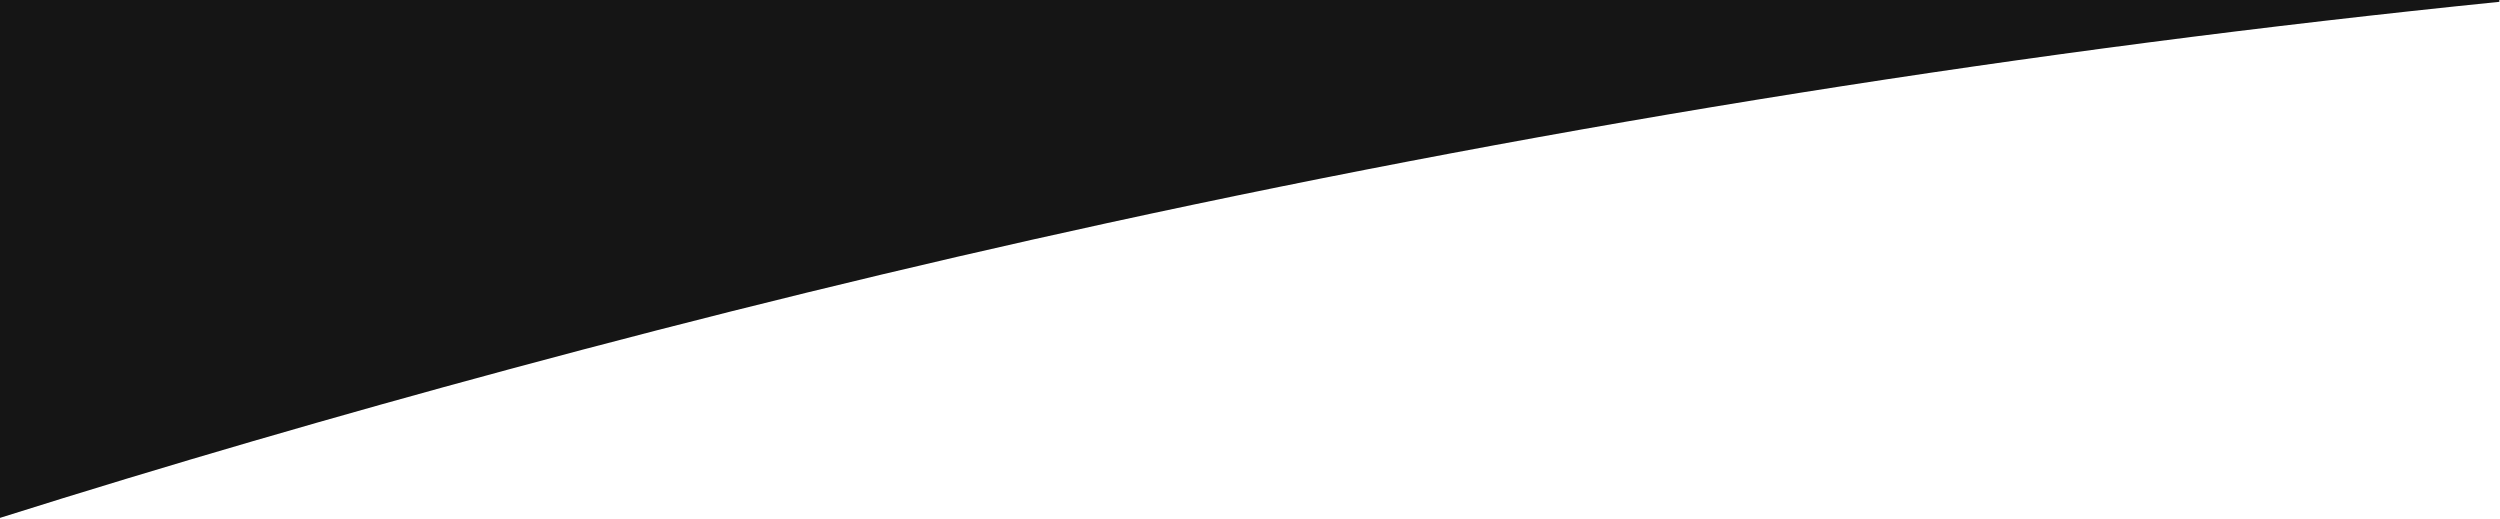 <svg width="1832" height="380" viewBox="0 0 1832 380" fill="none" xmlns="http://www.w3.org/2000/svg">
<path d="M0 -8.83247e-05V379.493C123.177 340.622 247.294 304.591 372.115 270.882C517.578 231.598 663.982 195.578 811.423 163.472C1147.2 90.35 1487.75 36.262 1831.52 1.339V8.83247e-05L0 -8.83247e-05Z" fill="#151515"/>
</svg>
